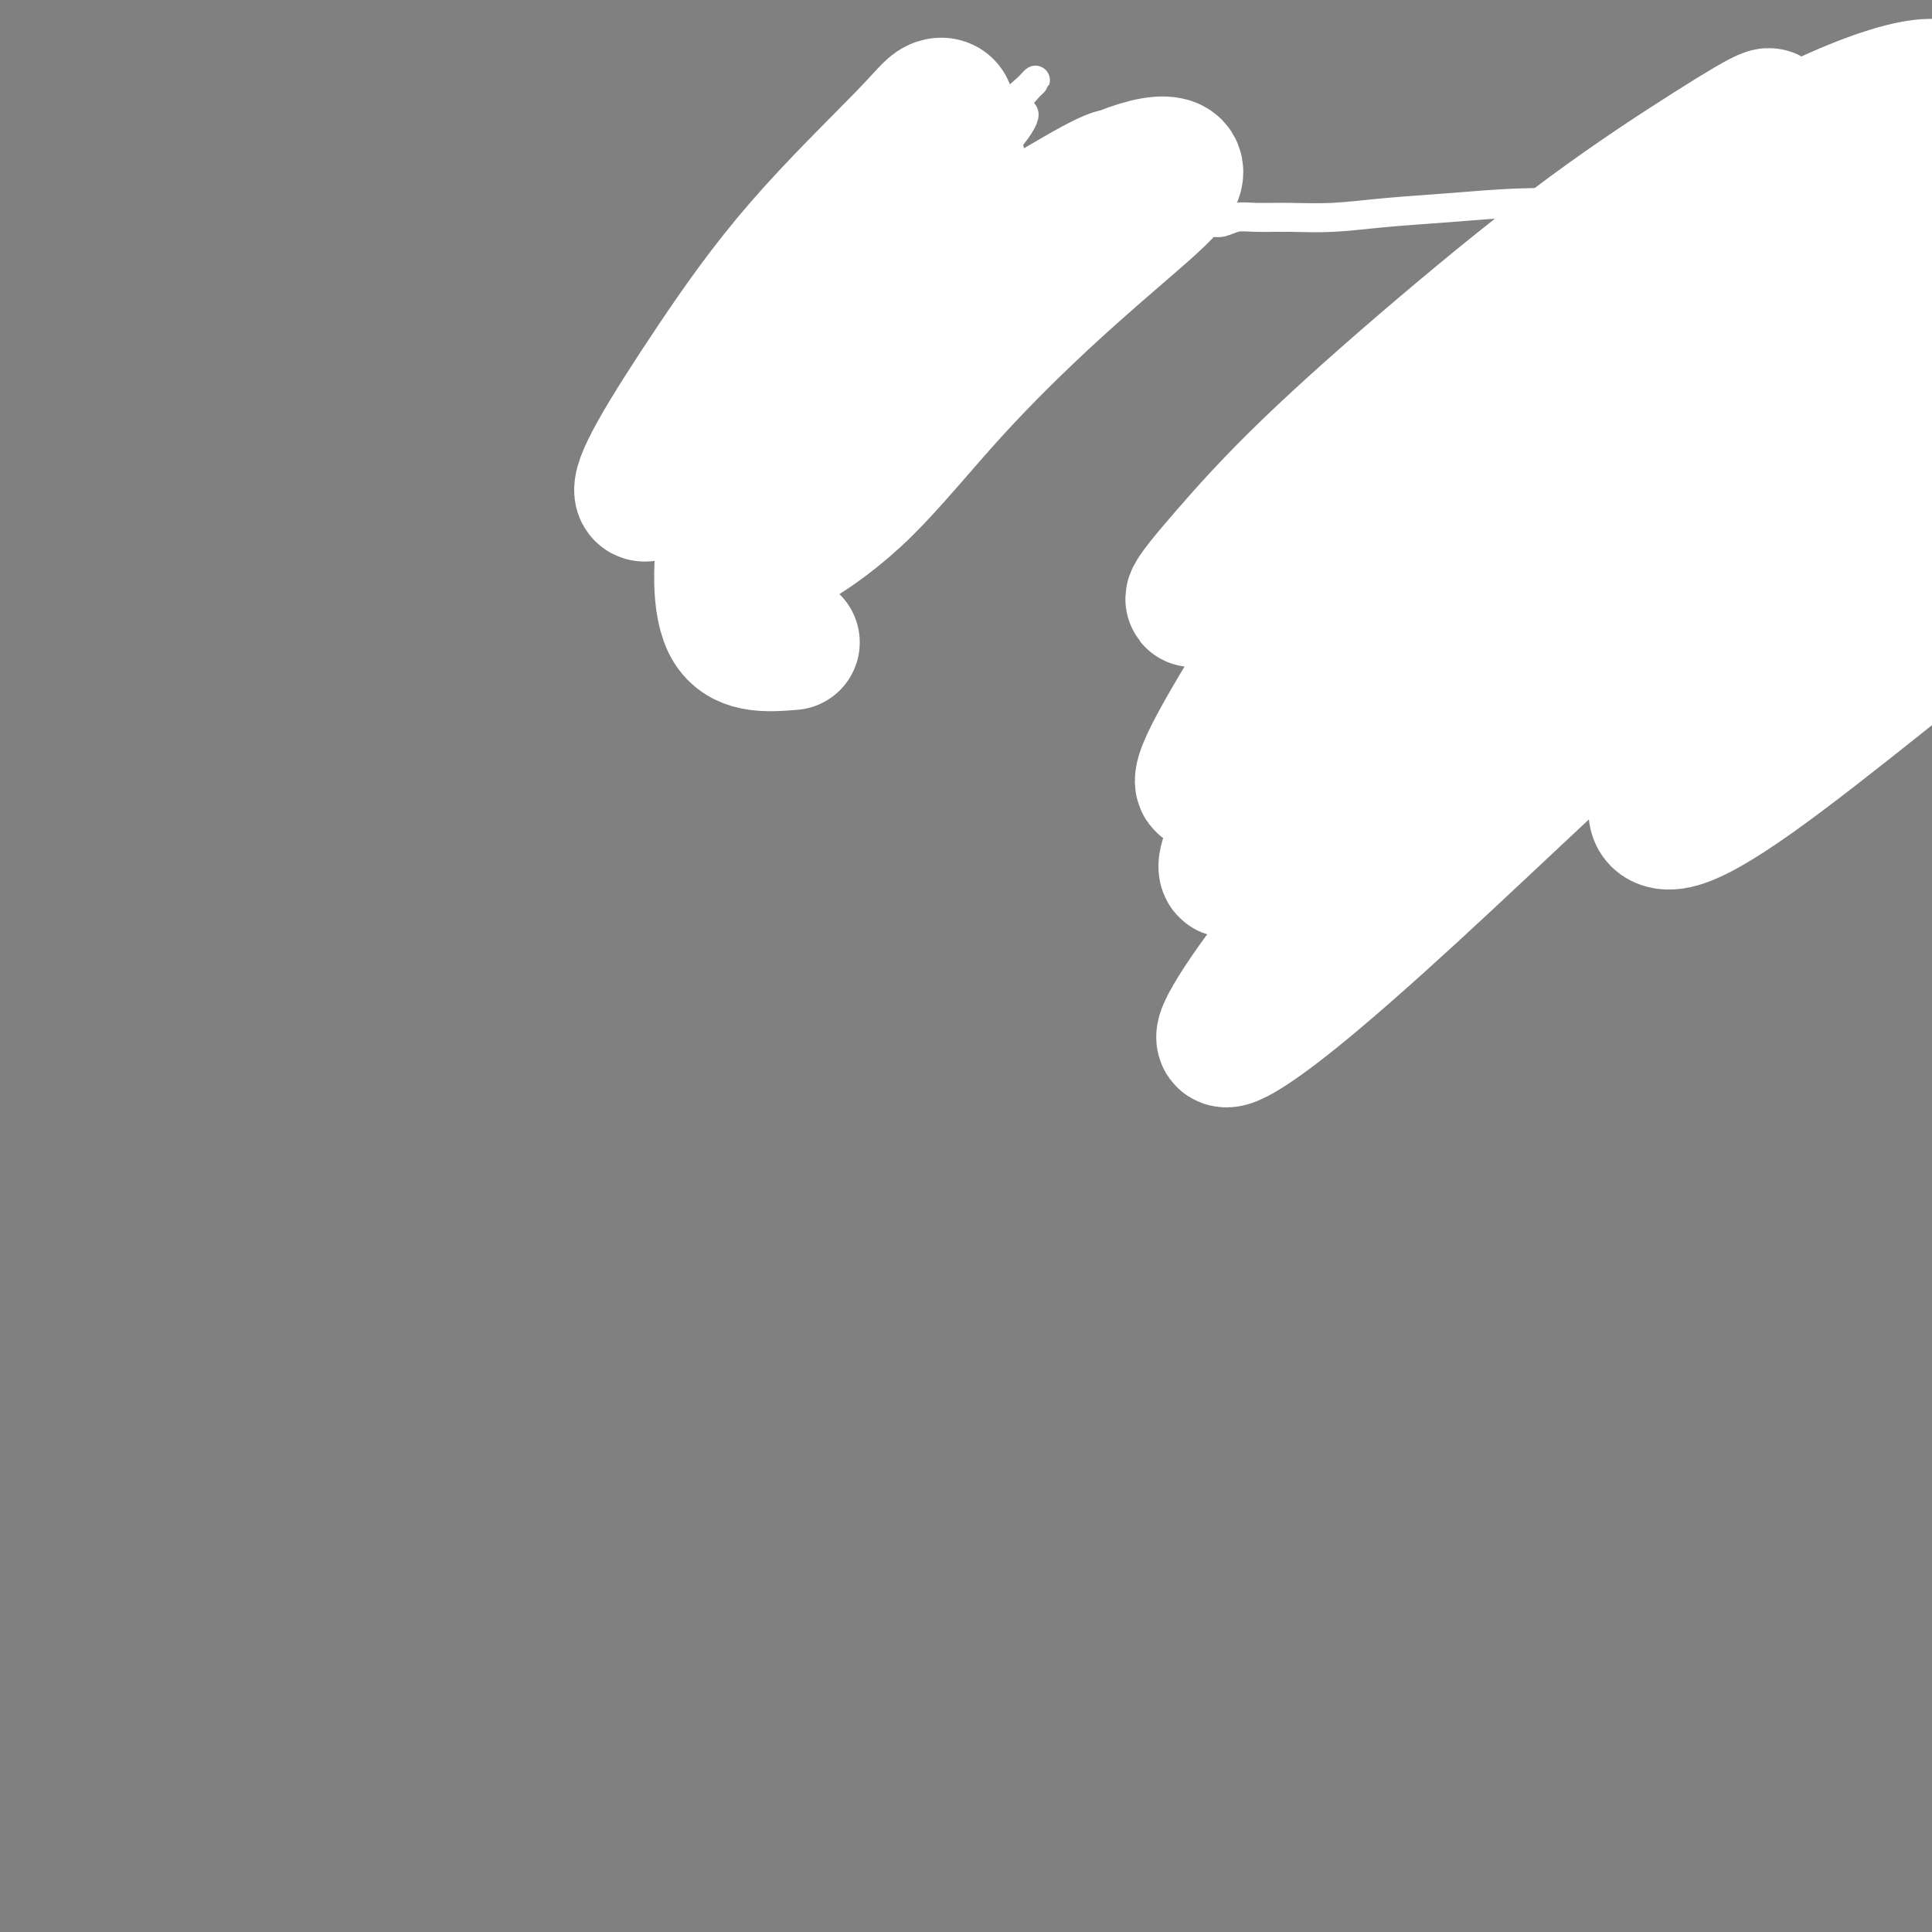 <svg viewBox='0 0 400 400' version='1.1' xmlns='http://www.w3.org/2000/svg' xmlns:xlink='http://www.w3.org/1999/xlink'><rect x="0" y="0" width="400" height="400" fill="#808080" stroke="none"/><g fill='none' stroke='#000000' stroke-width='6' stroke-linecap='round' stroke-linejoin='round'><path d='M165,75c-0.088,-0.415 -0.176,-0.830 0,-1c0.176,-0.170 0.614,-0.094 1,0c0.386,0.094 0.718,0.207 1,0c0.282,-0.207 0.512,-0.734 1,-1c0.488,-0.266 1.233,-0.271 2,0c0.767,0.271 1.556,0.819 2,1c0.444,0.181 0.543,-0.004 1,0c0.457,0.004 1.274,0.197 2,0c0.726,-0.197 1.363,-0.785 2,-1c0.637,-0.215 1.274,-0.057 2,0c0.726,0.057 1.541,0.012 2,0c0.459,-0.012 0.561,0.007 1,0c0.439,-0.007 1.216,-0.040 2,0c0.784,0.040 1.575,0.154 2,0c0.425,-0.154 0.485,-0.576 1,-1c0.515,-0.424 1.486,-0.850 2,-1c0.514,-0.150 0.572,-0.025 1,0c0.428,0.025 1.228,-0.050 2,0c0.772,0.050 1.517,0.224 2,0c0.483,-0.224 0.703,-0.845 1,-1c0.297,-0.155 0.671,0.155 1,0c0.329,-0.155 0.614,-0.776 1,-1c0.386,-0.224 0.874,-0.050 1,0c0.126,0.050 -0.111,-0.025 0,0c0.111,0.025 0.568,0.150 1,0c0.432,-0.150 0.837,-0.576 1,-1c0.163,-0.424 0.082,-0.845 0,-1c-0.082,-0.155 -0.166,-0.044 0,0c0.166,0.044 0.583,0.022 1,0'/><path d='M201,67c2.260,-1.339 0.410,-1.686 0,-2c-0.410,-0.314 0.618,-0.595 1,-1c0.382,-0.405 0.116,-0.935 0,-1c-0.116,-0.065 -0.084,0.335 0,0c0.084,-0.335 0.220,-1.404 0,-2c-0.220,-0.596 -0.795,-0.719 -1,-1c-0.205,-0.281 -0.040,-0.719 0,-1c0.040,-0.281 -0.044,-0.404 0,-1c0.044,-0.596 0.218,-1.665 0,-2c-0.218,-0.335 -0.828,0.064 -1,0c-0.172,-0.064 0.093,-0.592 0,-1c-0.093,-0.408 -0.546,-0.697 -1,-1c-0.454,-0.303 -0.910,-0.620 -1,-1c-0.090,-0.380 0.186,-0.824 0,-1c-0.186,-0.176 -0.834,-0.086 -1,0c-0.166,0.086 0.149,0.167 0,0c-0.149,-0.167 -0.762,-0.584 -1,-1c-0.238,-0.416 -0.100,-0.833 0,-1c0.100,-0.167 0.163,-0.083 0,0c-0.163,0.083 -0.551,0.166 -1,0c-0.449,-0.166 -0.960,-0.581 -1,-1c-0.040,-0.419 0.392,-0.843 0,-1c-0.392,-0.157 -1.607,-0.045 -2,0c-0.393,0.045 0.034,0.025 0,0c-0.034,-0.025 -0.531,-0.056 -1,0c-0.469,0.056 -0.910,0.197 -1,0c-0.090,-0.197 0.172,-0.733 0,-1c-0.172,-0.267 -0.777,-0.264 -1,0c-0.223,0.264 -0.064,0.790 0,1c0.064,0.210 0.032,0.105 0,0'/><path d='M213,60c-3.036,-0.630 -6.071,-1.260 -9,-2c-2.929,-0.740 -5.750,-1.589 -8,-2c-2.250,-0.411 -3.928,-0.383 -6,0c-2.072,0.383 -4.539,1.120 -7,2c-2.461,0.880 -4.917,1.903 -7,3c-2.083,1.097 -3.794,2.266 -6,4c-2.206,1.734 -4.908,4.031 -7,6c-2.092,1.969 -3.574,3.611 -5,5c-1.426,1.389 -2.794,2.526 -3,4c-0.206,1.474 0.752,3.284 2,4c1.248,0.716 2.786,0.339 5,0c2.214,-0.339 5.103,-0.641 8,-2c2.897,-1.359 5.803,-3.775 9,-6c3.197,-2.225 6.686,-4.260 10,-7c3.314,-2.740 6.454,-6.187 9,-9c2.546,-2.813 4.497,-4.992 6,-7c1.503,-2.008 2.556,-3.844 3,-5c0.444,-1.156 0.278,-1.633 -1,-2c-1.278,-0.367 -3.667,-0.623 -6,0c-2.333,0.623 -4.610,2.125 -7,4c-2.390,1.875 -4.894,4.124 -7,6c-2.106,1.876 -3.814,3.377 -5,5c-1.186,1.623 -1.851,3.366 -2,4c-0.149,0.634 0.218,0.160 1,0c0.782,-0.160 1.980,-0.005 4,-1c2.020,-0.995 4.863,-3.142 6,-4c1.137,-0.858 0.569,-0.429 0,0'/></g>
<g fill='none' stroke='#FFFFFF' stroke-width='6' stroke-linecap='round' stroke-linejoin='round'><path d='M209,60c0.141,-0.632 0.283,-1.265 0,-3c-0.283,-1.735 -0.989,-4.573 -2,-5c-1.011,-0.427 -2.327,1.557 -4,4c-1.673,2.443 -3.705,5.345 -6,9c-2.295,3.655 -4.855,8.065 -8,13c-3.145,4.935 -6.875,10.397 -10,15c-3.125,4.603 -5.645,8.349 -7,10c-1.355,1.651 -1.546,1.208 -1,-1c0.546,-2.208 1.828,-6.180 4,-11c2.172,-4.820 5.233,-10.487 8,-17c2.767,-6.513 5.239,-13.872 9,-20c3.761,-6.128 8.810,-11.026 12,-15c3.190,-3.974 4.519,-7.023 5,-8c0.481,-0.977 0.112,0.117 -2,3c-2.112,2.883 -5.969,7.555 -10,12c-4.031,4.445 -8.237,8.665 -14,15c-5.763,6.335 -13.084,14.787 -19,22c-5.916,7.213 -10.426,13.189 -14,17c-3.574,3.811 -6.213,5.457 -7,6c-0.787,0.543 0.279,-0.016 2,-3c1.721,-2.984 4.096,-8.393 8,-14c3.904,-5.607 9.338,-11.413 15,-18c5.662,-6.587 11.552,-13.955 17,-20c5.448,-6.045 10.453,-10.768 14,-14c3.547,-3.232 5.635,-4.972 6,-5c0.365,-0.028 -0.992,1.657 -3,4c-2.008,2.343 -4.668,5.343 -10,11c-5.332,5.657 -13.336,13.970 -19,20c-5.664,6.030 -8.986,9.777 -13,15c-4.014,5.223 -8.718,11.921 -11,15c-2.282,3.079 -2.141,2.540 -2,2'/><path d='M147,99c-8.525,9.510 -0.838,-0.214 5,-8c5.838,-7.786 9.827,-13.632 15,-21c5.173,-7.368 11.530,-16.257 18,-24c6.470,-7.743 13.054,-14.340 18,-19c4.946,-4.660 8.256,-7.382 10,-9c1.744,-1.618 1.923,-2.131 0,0c-1.923,2.131 -5.949,6.907 -11,13c-5.051,6.093 -11.129,13.504 -17,20c-5.871,6.496 -11.536,12.076 -19,19c-7.464,6.924 -16.728,15.193 -23,20c-6.272,4.807 -9.554,6.153 -12,7c-2.446,0.847 -4.058,1.196 -4,0c0.058,-1.196 1.786,-3.938 5,-8c3.214,-4.062 7.915,-9.443 14,-16c6.085,-6.557 13.554,-14.288 21,-21c7.446,-6.712 14.869,-12.404 22,-17c7.131,-4.596 13.969,-8.096 18,-10c4.031,-1.904 5.255,-2.214 5,-1c-0.255,1.214 -1.991,3.951 -6,8c-4.009,4.049 -10.293,9.412 -17,16c-6.707,6.588 -13.838,14.403 -21,22c-7.162,7.597 -14.356,14.976 -20,21c-5.644,6.024 -9.738,10.694 -12,13c-2.262,2.306 -2.691,2.247 -2,1c0.691,-1.247 2.502,-3.680 6,-8c3.498,-4.320 8.683,-10.525 15,-17c6.317,-6.475 13.767,-13.221 22,-20c8.233,-6.779 17.248,-13.590 25,-19c7.752,-5.410 14.241,-9.418 19,-12c4.759,-2.582 7.788,-3.738 9,-3c1.212,0.738 0.606,3.369 0,6'/><path d='M230,32c-1.798,3.571 -6.292,9.500 -9,13c-2.708,3.500 -3.631,4.571 -4,5c-0.369,0.429 -0.185,0.214 0,0'/></g>
<g fill='none' stroke='#FFFFFF' stroke-width='28' stroke-linecap='round' stroke-linejoin='round'><path d='M218,59c-1.826,-2.142 -3.651,-4.284 -6,-5c-2.349,-0.716 -5.221,-0.005 -9,2c-3.779,2.005 -8.464,5.303 -13,10c-4.536,4.697 -8.921,10.792 -13,17c-4.079,6.208 -7.851,12.530 -11,18c-3.149,5.470 -5.674,10.087 -6,12c-0.326,1.913 1.546,1.120 5,-1c3.454,-2.120 8.490,-5.568 14,-11c5.510,-5.432 11.496,-12.849 18,-20c6.504,-7.151 13.528,-14.036 20,-20c6.472,-5.964 12.391,-11.006 17,-15c4.609,-3.994 7.907,-6.940 9,-9c1.093,-2.060 -0.020,-3.233 -3,-3c-2.980,0.233 -7.829,1.872 -14,5c-6.171,3.128 -13.666,7.746 -22,13c-8.334,5.254 -17.509,11.143 -26,17c-8.491,5.857 -16.299,11.682 -23,17c-6.701,5.318 -12.294,10.130 -16,13c-3.706,2.870 -5.523,3.798 -6,3c-0.477,-0.798 0.388,-3.321 3,-8c2.612,-4.679 6.971,-11.512 12,-19c5.029,-7.488 10.729,-15.630 18,-24c7.271,-8.370 16.112,-16.969 21,-22c4.888,-5.031 5.823,-6.493 7,-7c1.177,-0.507 2.597,-0.059 2,2c-0.597,2.059 -3.209,5.729 -7,11c-3.791,5.271 -8.759,12.142 -14,21c-5.241,8.858 -10.755,19.704 -15,28c-4.245,8.296 -7.220,14.041 -9,22c-1.780,7.959 -2.366,18.131 0,23c2.366,4.869 7.683,4.434 13,4'/></g>
<g fill='none' stroke='#FFFFFF' stroke-width='6' stroke-linecap='round' stroke-linejoin='round'><path d='M251,46c0.132,-0.002 0.265,-0.004 0,0c-0.265,0.004 -0.926,0.015 -1,0c-0.074,-0.015 0.441,-0.057 1,0c0.559,0.057 1.163,0.212 2,0c0.837,-0.212 1.909,-0.792 3,-1c1.091,-0.208 2.203,-0.044 4,0c1.797,0.044 4.279,-0.030 7,0c2.721,0.030 5.680,0.166 9,0c3.320,-0.166 7.000,-0.633 11,-1c4.000,-0.367 8.320,-0.635 13,-1c4.680,-0.365 9.722,-0.829 15,-1c5.278,-0.171 10.794,-0.049 13,0c2.206,0.049 1.103,0.024 0,0'/></g>
<g fill='none' stroke='#000000' stroke-width='4' stroke-linecap='round' stroke-linejoin='round'><path d='M297,61c1.360,-0.032 2.720,-0.064 4,0c1.280,0.064 2.480,0.225 4,0c1.520,-0.225 3.358,-0.837 5,-1c1.642,-0.163 3.086,0.121 5,0c1.914,-0.121 4.297,-0.647 7,-1c2.703,-0.353 5.725,-0.532 10,-1c4.275,-0.468 9.804,-1.225 14,-2c4.196,-0.775 7.058,-1.567 11,-2c3.942,-0.433 8.962,-0.508 14,-1c5.038,-0.492 10.093,-1.400 14,-2c3.907,-0.600 6.667,-0.892 9,-1c2.333,-0.108 4.238,-0.031 5,0c0.762,0.031 0.381,0.015 0,0'/><path d='M296,66c0.000,0.279 0.000,0.558 0,1c0.000,0.442 0.000,1.046 0,2c0.000,0.954 0.000,2.257 0,3c0.000,0.743 0.000,0.927 0,1c0.000,0.073 0.000,0.037 0,0'/><path d='M296,80c0.000,-0.089 0.000,-0.179 0,0c0.000,0.179 0.000,0.626 0,1c0.000,0.374 0.000,0.676 0,1c0.000,0.324 0.000,0.668 0,1c0.000,0.332 0.000,0.650 0,1c0.000,0.350 0.000,0.733 0,1c0.000,0.267 0.000,0.418 0,1c0.000,0.582 0.000,1.595 0,2c0.000,0.405 0.000,0.203 0,0'/><path d='M300,92c0.032,0.535 0.064,1.071 0,1c-0.064,-0.071 -0.225,-0.747 0,-1c0.225,-0.253 0.837,-0.081 1,0c0.163,0.081 -0.124,0.071 0,0c0.124,-0.071 0.658,-0.204 1,0c0.342,0.204 0.492,0.746 1,1c0.508,0.254 1.374,0.222 2,0c0.626,-0.222 1.012,-0.634 2,-1c0.988,-0.366 2.577,-0.686 4,-1c1.423,-0.314 2.680,-0.620 4,-1c1.320,-0.380 2.701,-0.833 4,-1c1.299,-0.167 2.514,-0.048 3,0c0.486,0.048 0.243,0.024 0,0'/><path d='M341,86c-0.007,0.000 -0.014,0.000 0,0c0.014,0.000 0.050,0.000 0,0c-0.050,0.000 -0.185,0.000 0,0c0.185,0.000 0.689,0.000 1,0c0.311,0.000 0.430,-0.000 1,0c0.570,0.000 1.591,0.000 2,0c0.409,0.000 0.204,0.000 0,0'/><path d='M345,87c-0.170,0.005 -0.340,0.010 0,0c0.340,-0.010 1.191,-0.034 2,0c0.809,0.034 1.576,0.125 3,0c1.424,-0.125 3.507,-0.467 6,-1c2.493,-0.533 5.398,-1.257 8,-2c2.602,-0.743 4.900,-1.507 7,-2c2.100,-0.493 4.001,-0.717 6,-1c1.999,-0.283 4.094,-0.625 6,-1c1.906,-0.375 3.621,-0.784 5,-1c1.379,-0.216 2.422,-0.240 3,0c0.578,0.240 0.691,0.745 1,1c0.309,0.255 0.814,0.261 1,0c0.186,-0.261 0.053,-0.789 0,-1c-0.053,-0.211 -0.027,-0.106 0,0'/><path d='M296,94c-0.358,0.467 -0.716,0.934 -1,1c-0.284,0.066 -0.494,-0.270 -1,0c-0.506,0.270 -1.310,1.144 -2,2c-0.690,0.856 -1.267,1.693 -2,2c-0.733,0.307 -1.622,0.082 -2,0c-0.378,-0.082 -0.246,-0.022 0,0c0.246,0.022 0.605,0.006 1,0c0.395,-0.006 0.827,-0.002 1,0c0.173,0.002 0.086,0.001 0,0'/><path d='M294,95c0.043,0.349 0.087,0.699 0,1c-0.087,0.301 -0.304,0.554 -1,1c-0.696,0.446 -1.871,1.085 -3,2c-1.129,0.915 -2.211,2.105 -3,3c-0.789,0.895 -1.283,1.494 -2,2c-0.717,0.506 -1.656,0.919 -2,1c-0.344,0.081 -0.093,-0.171 0,0c0.093,0.171 0.026,0.763 0,1c-0.026,0.237 -0.013,0.118 0,0'/><path d='M282,108c0.111,-0.089 0.223,-0.177 0,0c-0.223,0.177 -0.780,0.620 -1,1c-0.220,0.380 -0.102,0.698 0,1c0.102,0.302 0.189,0.589 0,1c-0.189,0.411 -0.653,0.947 -1,1c-0.347,0.053 -0.578,-0.378 -1,0c-0.422,0.378 -1.037,1.563 -1,2c0.037,0.437 0.725,0.125 1,0c0.275,-0.125 0.138,-0.062 0,0'/><path d='M280,112c0.000,0.303 0.000,0.607 0,1c0.000,0.393 0.000,0.876 0,1c0.000,0.124 -0.000,-0.110 0,0c0.000,0.110 0.000,0.566 0,1c-0.000,0.434 0.000,0.848 0,1c0.000,0.152 0.000,0.044 0,0c0.000,-0.044 0.000,-0.022 0,0'/><path d='M295,96c-0.442,-0.095 -0.885,-0.191 -1,0c-0.115,0.191 0.097,0.667 0,1c-0.097,0.333 -0.502,0.523 -1,1c-0.498,0.477 -1.089,1.241 -2,2c-0.911,0.759 -2.143,1.514 -3,2c-0.857,0.486 -1.340,0.704 -2,1c-0.660,0.296 -1.498,0.671 -2,1c-0.502,0.329 -0.667,0.612 -1,1c-0.333,0.388 -0.835,0.882 -1,1c-0.165,0.118 0.008,-0.140 0,0c-0.008,0.140 -0.198,0.679 0,1c0.198,0.321 0.785,0.425 1,1c0.215,0.575 0.058,1.622 0,3c-0.058,1.378 -0.015,3.087 0,5c0.015,1.913 0.004,4.028 0,6c-0.004,1.972 -0.001,3.800 0,5c0.001,1.200 0.000,1.771 0,2c-0.000,0.229 -0.000,0.114 0,0'/><path d='M287,108c0.199,0.015 0.398,0.030 1,0c0.602,-0.030 1.608,-0.105 3,0c1.392,0.105 3.170,0.389 5,0c1.830,-0.389 3.712,-1.452 6,-2c2.288,-0.548 4.982,-0.581 8,-1c3.018,-0.419 6.361,-1.223 10,-2c3.639,-0.777 7.573,-1.528 12,-2c4.427,-0.472 9.346,-0.666 13,-1c3.654,-0.334 6.044,-0.810 7,-1c0.956,-0.190 0.478,-0.095 0,0'/><path d='M344,101c0.093,-0.024 0.187,-0.048 1,0c0.813,0.048 2.346,0.168 4,0c1.654,-0.168 3.431,-0.622 6,-1c2.569,-0.378 5.932,-0.678 9,-1c3.068,-0.322 5.841,-0.664 9,-1c3.159,-0.336 6.703,-0.664 10,-1c3.297,-0.336 6.348,-0.678 9,-1c2.652,-0.322 4.907,-0.622 7,-1c2.093,-0.378 4.025,-0.832 5,-1c0.975,-0.168 0.993,-0.048 1,0c0.007,0.048 0.004,0.024 0,0'/><path d='M284,131c0.529,0.087 1.058,0.174 1,0c-0.058,-0.174 -0.704,-0.609 0,-1c0.704,-0.391 2.757,-0.738 5,-1c2.243,-0.262 4.678,-0.440 8,-1c3.322,-0.560 7.533,-1.501 12,-2c4.467,-0.499 9.191,-0.554 14,-1c4.809,-0.446 9.703,-1.282 15,-2c5.297,-0.718 10.997,-1.316 17,-2c6.003,-0.684 12.308,-1.453 17,-2c4.692,-0.547 7.769,-0.870 9,-1c1.231,-0.130 0.615,-0.065 0,0'/><path d='M282,133c-0.464,0.024 -0.928,0.048 -1,0c-0.072,-0.048 0.247,-0.167 0,0c-0.247,0.167 -1.061,0.619 -2,1c-0.939,0.381 -2.003,0.690 -3,1c-0.997,0.310 -1.927,0.619 -3,1c-1.073,0.381 -2.289,0.833 -3,1c-0.711,0.167 -0.917,0.048 -1,0c-0.083,-0.048 -0.041,-0.024 0,0'/><path d='M267,139c0.528,0.032 1.056,0.064 1,0c-0.056,-0.064 -0.694,-0.223 -1,0c-0.306,0.223 -0.278,0.829 0,1c0.278,0.171 0.806,-0.092 1,0c0.194,0.092 0.052,0.539 0,1c-0.052,0.461 -0.015,0.938 0,1c0.015,0.062 0.008,-0.289 0,0c-0.008,0.289 -0.016,1.220 0,2c0.016,0.780 0.057,1.411 0,2c-0.057,0.589 -0.211,1.137 0,2c0.211,0.863 0.788,2.040 1,3c0.212,0.960 0.061,1.703 0,2c-0.061,0.297 -0.030,0.149 0,0'/><path d='M268,143c0.002,0.183 0.004,0.365 0,1c-0.004,0.635 -0.015,1.722 0,2c0.015,0.278 0.057,-0.255 0,0c-0.057,0.255 -0.212,1.297 0,2c0.212,0.703 0.793,1.069 1,2c0.207,0.931 0.041,2.429 0,4c-0.041,1.571 0.041,3.216 0,5c-0.041,1.784 -0.207,3.707 0,5c0.207,1.293 0.788,1.955 1,3c0.212,1.045 0.057,2.474 0,3c-0.057,0.526 -0.016,0.150 0,0c0.016,-0.150 0.008,-0.075 0,0'/><path d='M270,148c0.448,-0.002 0.896,-0.003 1,0c0.104,0.003 -0.135,0.011 0,0c0.135,-0.011 0.643,-0.041 1,0c0.357,0.041 0.562,0.155 1,0c0.438,-0.155 1.107,-0.578 2,-1c0.893,-0.422 2.010,-0.845 4,-1c1.990,-0.155 4.854,-0.044 6,0c1.146,0.044 0.573,0.022 0,0'/><path d='M288,146c1.093,-0.374 2.186,-0.748 4,-1c1.814,-0.252 4.349,-0.382 7,-1c2.651,-0.618 5.417,-1.725 9,-2c3.583,-0.275 7.985,0.280 12,0c4.015,-0.280 7.645,-1.396 13,-2c5.355,-0.604 12.435,-0.698 19,-1c6.565,-0.302 12.615,-0.813 19,-1c6.385,-0.187 13.104,-0.050 19,0c5.896,0.050 10.970,0.014 13,0c2.030,-0.014 1.015,-0.007 0,0'/><path d='M411,131c1.074,-2.552 2.148,-5.105 1,-7c-1.148,-1.895 -4.516,-3.133 -9,-3c-4.484,0.133 -10.082,1.637 -16,3c-5.918,1.363 -12.155,2.584 -20,5c-7.845,2.416 -17.296,6.026 -25,9c-7.704,2.974 -13.659,5.310 -22,9c-8.341,3.690 -19.067,8.733 -26,12c-6.933,3.267 -10.073,4.758 -13,6c-2.927,1.242 -5.641,2.237 -6,2c-0.359,-0.237 1.636,-1.704 7,-5c5.364,-3.296 14.097,-8.420 23,-14c8.903,-5.580 17.974,-11.616 28,-17c10.026,-5.384 21.006,-10.114 31,-15c9.994,-4.886 19.004,-9.926 26,-14c6.996,-4.074 11.980,-7.183 15,-9c3.020,-1.817 4.078,-2.343 3,-2c-1.078,0.343 -4.290,1.554 -10,4c-5.710,2.446 -13.918,6.127 -24,11c-10.082,4.873 -22.037,10.937 -34,17c-11.963,6.063 -23.933,12.125 -35,18c-11.067,5.875 -21.231,11.563 -29,16c-7.769,4.437 -13.144,7.622 -16,9c-2.856,1.378 -3.192,0.948 -2,0c1.192,-0.948 3.912,-2.414 5,-3c1.088,-0.586 0.544,-0.293 0,0'/></g>
<g fill='none' stroke='#FFFFFF' stroke-width='28' stroke-linecap='round' stroke-linejoin='round'><path d='M397,104c-1.375,-1.993 -2.750,-3.986 -6,-3c-3.250,0.986 -8.376,4.953 -15,10c-6.624,5.047 -14.745,11.176 -24,19c-9.255,7.824 -19.643,17.344 -30,27c-10.357,9.656 -20.683,19.450 -30,28c-9.317,8.550 -17.626,15.858 -24,21c-6.374,5.142 -10.813,8.118 -13,9c-2.187,0.882 -2.124,-0.332 0,-4c2.124,-3.668 6.308,-9.792 13,-18c6.692,-8.208 15.893,-18.502 27,-30c11.107,-11.498 24.119,-24.200 38,-37c13.881,-12.800 28.632,-25.697 42,-37c13.368,-11.303 25.354,-21.011 34,-28c8.646,-6.989 13.954,-11.260 15,-13c1.046,-1.740 -2.170,-0.947 -8,2c-5.830,2.947 -14.276,8.050 -25,15c-10.724,6.950 -23.727,15.746 -37,26c-13.273,10.254 -26.817,21.966 -39,33c-12.183,11.034 -23.006,21.391 -32,30c-8.994,8.609 -16.159,15.472 -21,20c-4.841,4.528 -7.360,6.721 -8,6c-0.640,-0.721 0.597,-4.358 4,-10c3.403,-5.642 8.973,-13.290 17,-23c8.027,-9.710 18.513,-21.481 30,-33c11.487,-11.519 23.976,-22.787 36,-33c12.024,-10.213 23.582,-19.371 33,-26c9.418,-6.629 16.695,-10.729 20,-13c3.305,-2.271 2.639,-2.712 0,-1c-2.639,1.712 -7.249,5.576 -15,11c-7.751,5.424 -18.643,12.407 -30,21c-11.357,8.593 -23.178,18.797 -35,29'/><path d='M314,102c-18.900,15.038 -26.149,22.633 -34,31c-7.851,8.367 -16.304,17.507 -22,23c-5.696,5.493 -8.635,7.341 -9,6c-0.365,-1.341 1.843,-5.869 6,-13c4.157,-7.131 10.263,-16.864 18,-28c7.737,-11.136 17.104,-23.673 28,-36c10.896,-12.327 23.319,-24.442 34,-34c10.681,-9.558 19.619,-16.559 25,-21c5.381,-4.441 7.206,-6.321 6,-6c-1.206,0.321 -5.442,2.843 -12,7c-6.558,4.157 -15.436,9.947 -25,17c-9.564,7.053 -19.812,15.367 -30,24c-10.188,8.633 -20.315,17.584 -28,25c-7.685,7.416 -12.928,13.297 -17,18c-4.072,4.703 -6.974,8.227 -7,9c-0.026,0.773 2.826,-1.205 8,-6c5.174,-4.795 12.672,-12.407 22,-21c9.328,-8.593 20.485,-18.167 33,-28c12.515,-9.833 26.388,-19.923 39,-28c12.612,-8.077 23.962,-14.139 33,-18c9.038,-3.861 15.765,-5.520 19,-5c3.235,0.520 2.979,3.218 0,8c-2.979,4.782 -8.681,11.647 -16,20c-7.319,8.353 -16.255,18.195 -26,29c-9.745,10.805 -20.300,22.572 -30,33c-9.700,10.428 -18.543,19.516 -26,27c-7.457,7.484 -13.526,13.365 -17,16c-3.474,2.635 -4.354,2.026 -3,0c1.354,-2.026 4.941,-5.469 11,-10c6.059,-4.531 14.588,-10.152 25,-16c10.412,-5.848 22.706,-11.924 35,-18'/><path d='M354,107c12.592,-5.785 26.571,-11.248 39,-15c12.429,-3.752 23.308,-5.792 31,-6c7.692,-0.208 12.197,1.417 14,4c1.803,2.583 0.906,6.124 -3,11c-3.906,4.876 -10.820,11.087 -19,18c-8.180,6.913 -17.628,14.529 -27,22c-9.372,7.471 -18.670,14.798 -26,20c-7.330,5.202 -12.691,8.280 -16,9c-3.309,0.720 -4.564,-0.917 -4,-3c0.564,-2.083 2.948,-4.612 7,-9c4.052,-4.388 9.774,-10.634 17,-17c7.226,-6.366 15.957,-12.851 25,-19c9.043,-6.149 18.399,-11.963 26,-16c7.601,-4.037 13.449,-6.298 17,-7c3.551,-0.702 4.807,0.155 4,2c-0.807,1.845 -3.676,4.677 -8,8c-4.324,3.323 -10.103,7.137 -18,12c-7.897,4.863 -17.912,10.775 -27,16c-9.088,5.225 -17.249,9.762 -24,14c-6.751,4.238 -12.094,8.176 -15,10c-2.906,1.824 -3.377,1.532 -2,0c1.377,-1.532 4.601,-4.306 9,-8c4.399,-3.694 9.974,-8.307 17,-14c7.026,-5.693 15.502,-12.465 23,-18c7.498,-5.535 14.019,-9.834 19,-13c4.981,-3.166 8.424,-5.198 10,-6c1.576,-0.802 1.287,-0.372 -1,2c-2.287,2.372 -6.572,6.687 -12,11c-5.428,4.313 -12.000,8.623 -19,14c-7.000,5.377 -14.429,11.822 -21,17c-6.571,5.178 -12.286,9.089 -18,13'/><path d='M352,159c-12.750,10.595 -9.125,8.583 -7,6c2.125,-2.583 2.750,-5.738 3,-7c0.250,-1.262 0.125,-0.631 0,0'/></g>
</svg>
